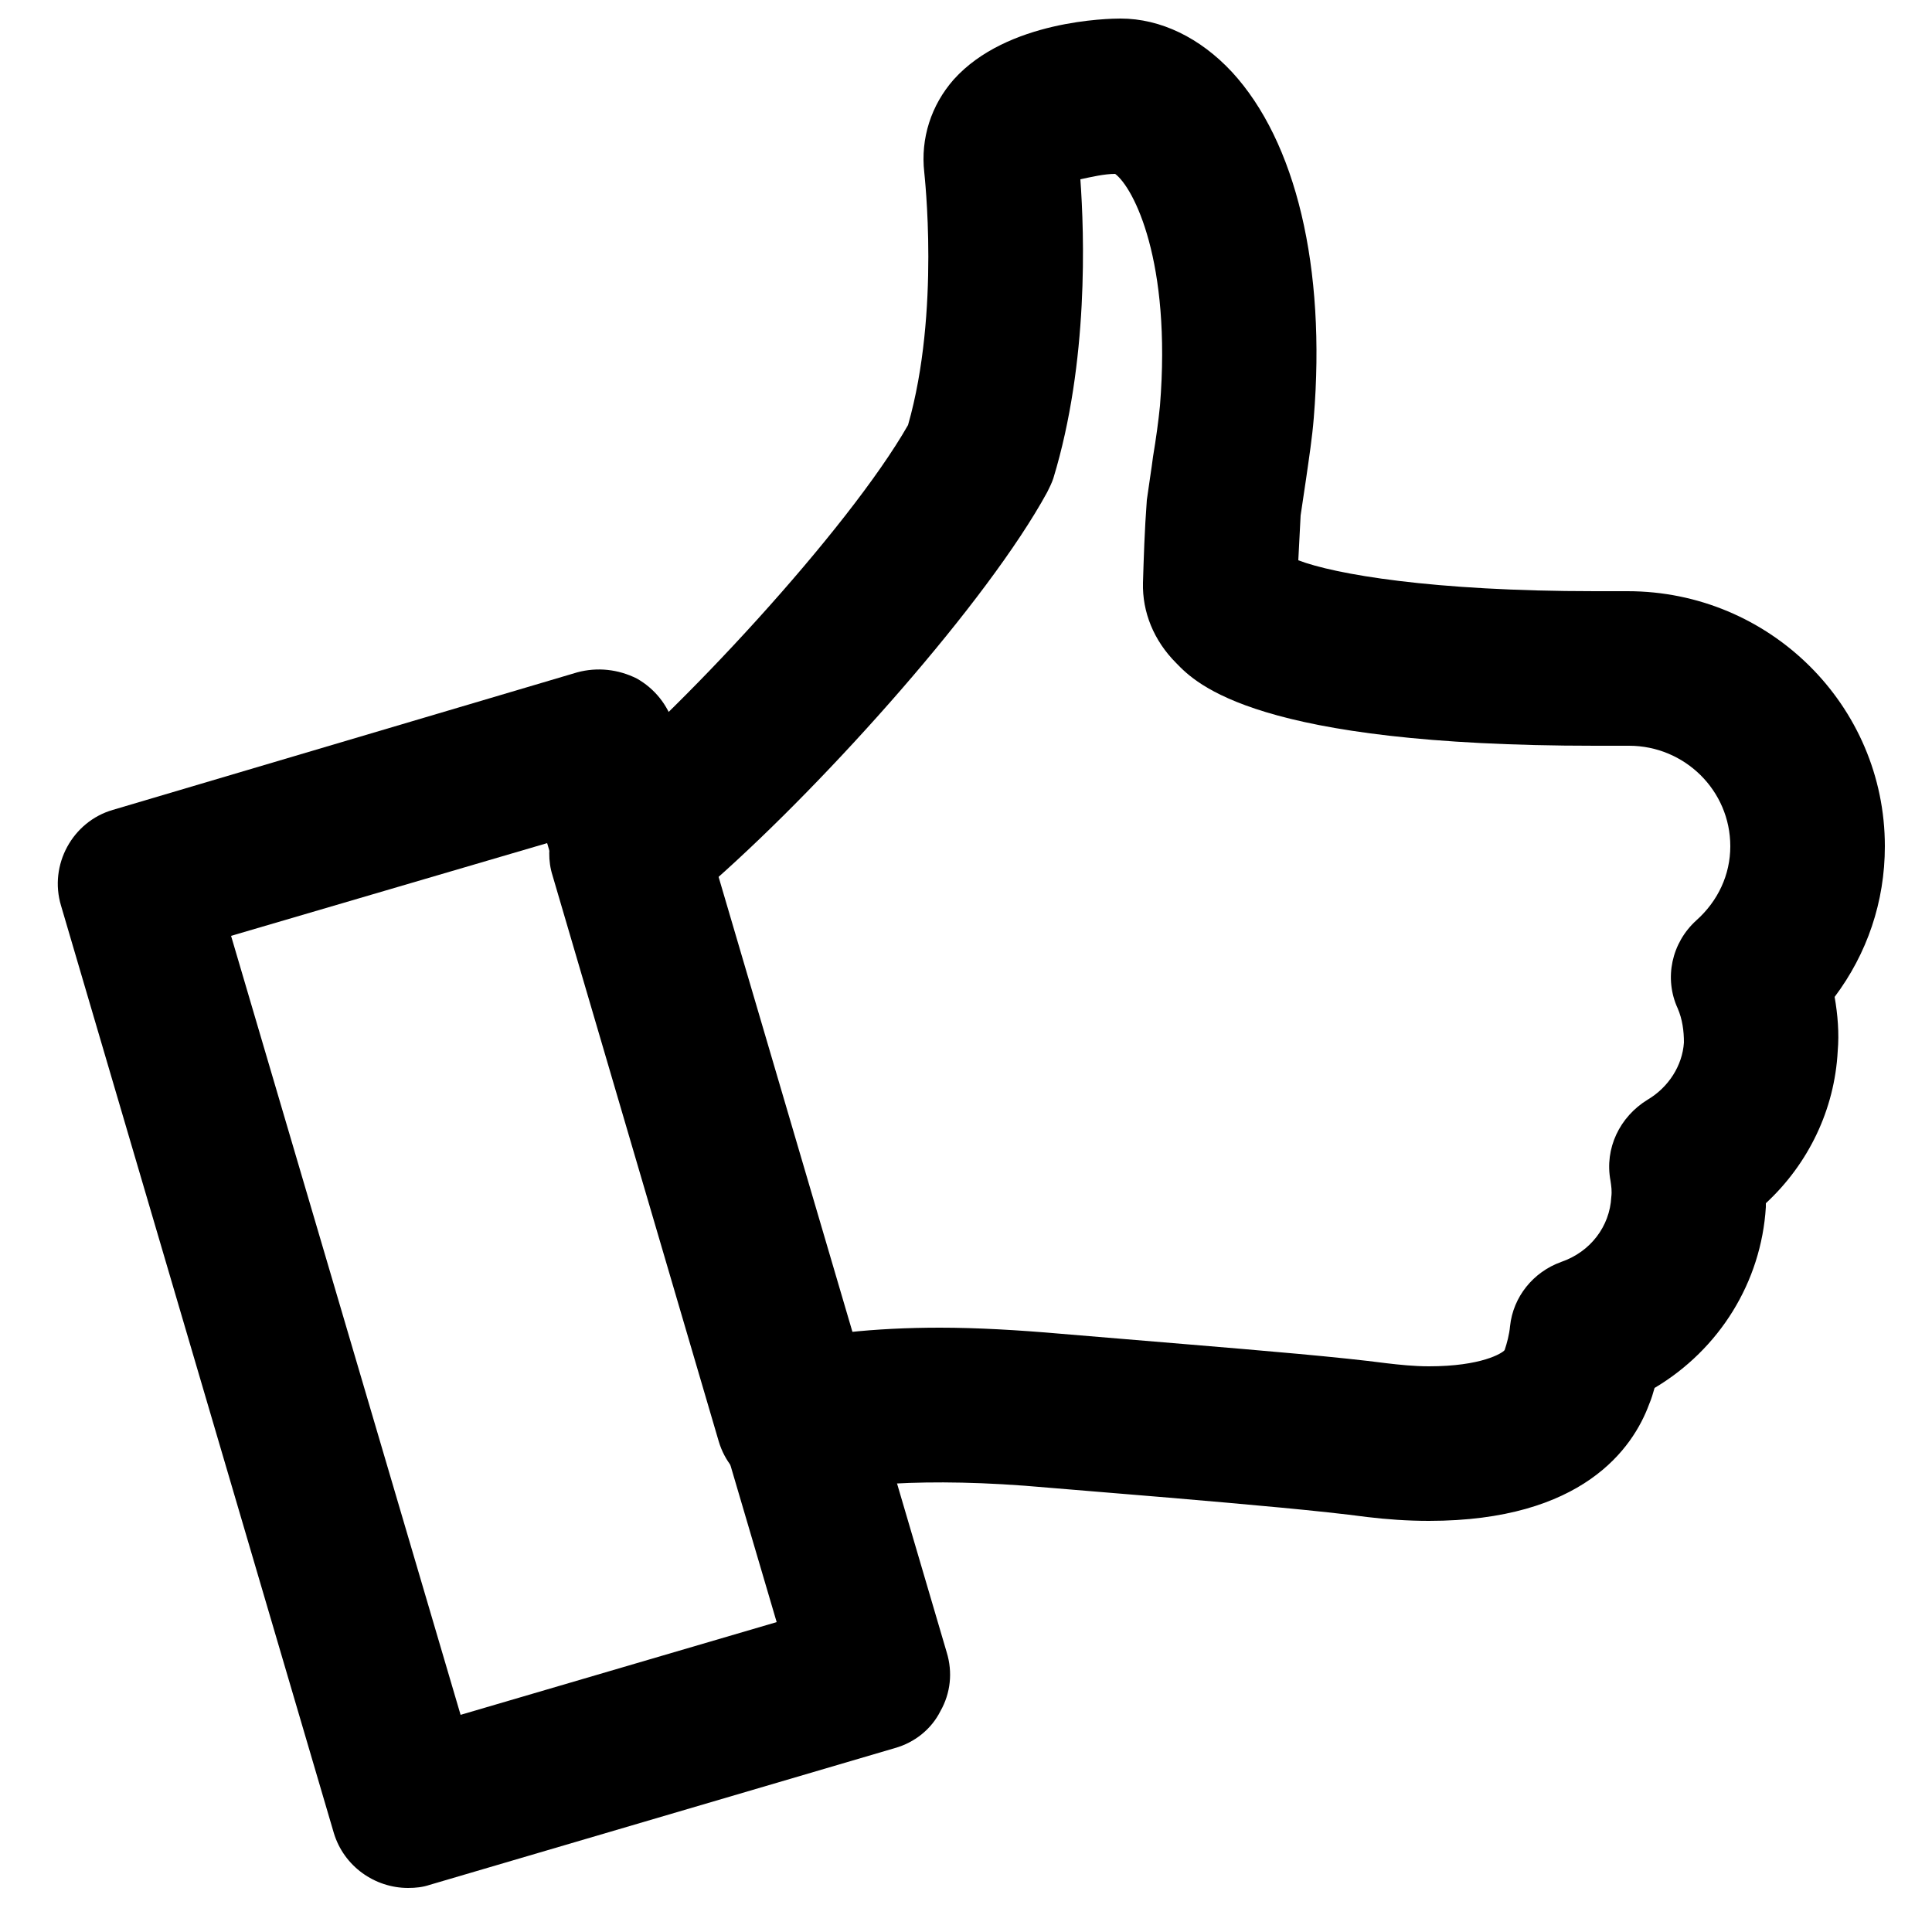 <?xml version="1.0" encoding="UTF-8"?>
<svg width="25px" height="25px" viewBox="0 0 25 25" version="1.1" xmlns="http://www.w3.org/2000/svg" xmlns:xlink="http://www.w3.org/1999/xlink">
    <!-- Generator: Sketch 60.1 (88133) - https://sketch.com -->
    <title>rating</title>
    <desc>Created with Sketch.</desc>
    <g id="Page-1" stroke="none" stroke-width="1" fill="none" fill-rule="evenodd">
        <g id="CircleLineIcons-14" transform="translate(-1569, -1248)" fill="#000000">
            <g id="rating" transform="translate(1569.748, 1248.24)">
                <path d="M2.242,11.87 L5.212,21.95 L9.302,20.75 L6.332,10.67 L2.242,11.87 Z M4.532,24.19 C4.102,24.19 3.702,23.91 3.572,23.48 L0.042,11.48 C-0.118,10.95 0.192,10.39 0.712,10.24 L6.722,8.46 C6.982,8.39 7.252,8.42 7.492,8.54 C7.722,8.67 7.892,8.88 7.972,9.14 L11.502,21.14 C11.582,21.4 11.552,21.67 11.422,21.9 C11.302,22.14 11.082,22.31 10.832,22.38 L4.812,24.15 C4.722,24.18 4.632,24.19 4.532,24.19 L4.532,24.19 Z" id="Fill-1550"></path>
                <path d="M11.412,16.94 C11.892,16.94 12.422,16.97 12.992,17.02 L14.552,17.15 C15.632,17.24 16.582,17.32 17.192,17.4 C17.362,17.42 17.552,17.44 17.742,17.44 C18.422,17.44 18.692,17.27 18.722,17.23 C18.752,17.14 18.782,17.03 18.792,16.92 C18.832,16.54 19.092,16.22 19.452,16.09 C19.832,15.96 20.082,15.63 20.102,15.25 C20.112,15.17 20.102,15.11 20.092,15.04 C20.012,14.62 20.212,14.21 20.572,13.99 C20.842,13.83 21.022,13.55 21.042,13.25 C21.042,13.1 21.022,12.95 20.962,12.81 C20.782,12.42 20.882,11.96 21.202,11.67 C21.482,11.42 21.642,11.08 21.642,10.71 C21.642,9.99 21.052,9.41 20.332,9.41 C20.332,9.41 20.162,9.41 19.892,9.41 C15.512,9.41 14.732,8.61 14.472,8.34 C14.182,8.05 14.032,7.68 14.042,7.3 C14.052,6.98 14.062,6.63 14.092,6.23 C14.122,6.01 14.152,5.83 14.172,5.67 C14.212,5.43 14.242,5.21 14.262,5.01 C14.412,3.14 13.922,2.19 13.682,2.01 C13.542,2.01 13.372,2.05 13.232,2.08 C13.282,2.78 13.342,4.44 12.882,5.95 C12.862,6.01 12.832,6.07 12.802,6.13 C12.032,7.54 9.982,9.84 8.502,11.15 L10.222,17 C10.592,16.96 10.992,16.94 11.412,16.94 Z M17.742,19.44 C17.462,19.44 17.192,19.42 16.942,19.39 C16.342,19.31 15.432,19.23 14.382,19.14 L12.812,19.01 C11.162,18.86 10.192,18.99 9.742,19.1 C9.232,19.22 8.702,18.92 8.552,18.41 L6.402,11.09 C6.282,10.71 6.422,10.28 6.732,10.03 C8.002,9.02 10.232,6.61 11.002,5.26 C11.422,3.79 11.212,2.01 11.212,1.99 C11.162,1.55 11.302,1.12 11.592,0.79 C12.282,0.02 13.602,5.68434189e-14 13.752,5.68434189e-14 C14.272,5.68434189e-14 14.782,0.25 15.192,0.69 C16.022,1.59 16.412,3.22 16.252,5.17 C16.232,5.42 16.192,5.68 16.152,5.96 L16.082,6.43 C16.072,6.62 16.062,6.82 16.052,7.01 C16.522,7.19 17.782,7.41 19.892,7.41 L20.312,7.41 C22.152,7.41 23.642,8.89 23.642,10.71 C23.642,11.43 23.412,12.1 22.992,12.66 C23.032,12.89 23.052,13.13 23.032,13.36 C22.992,14.12 22.652,14.82 22.102,15.33 C22.102,15.35 22.102,15.36 22.102,15.38 C22.042,16.35 21.502,17.22 20.662,17.72 C20.642,17.79 20.622,17.86 20.592,17.93 C20.382,18.5 19.732,19.44 17.742,19.44 L17.742,19.44 Z" id="Fill-1551"></path>
            </g>
        </g>
    </g>
</svg>